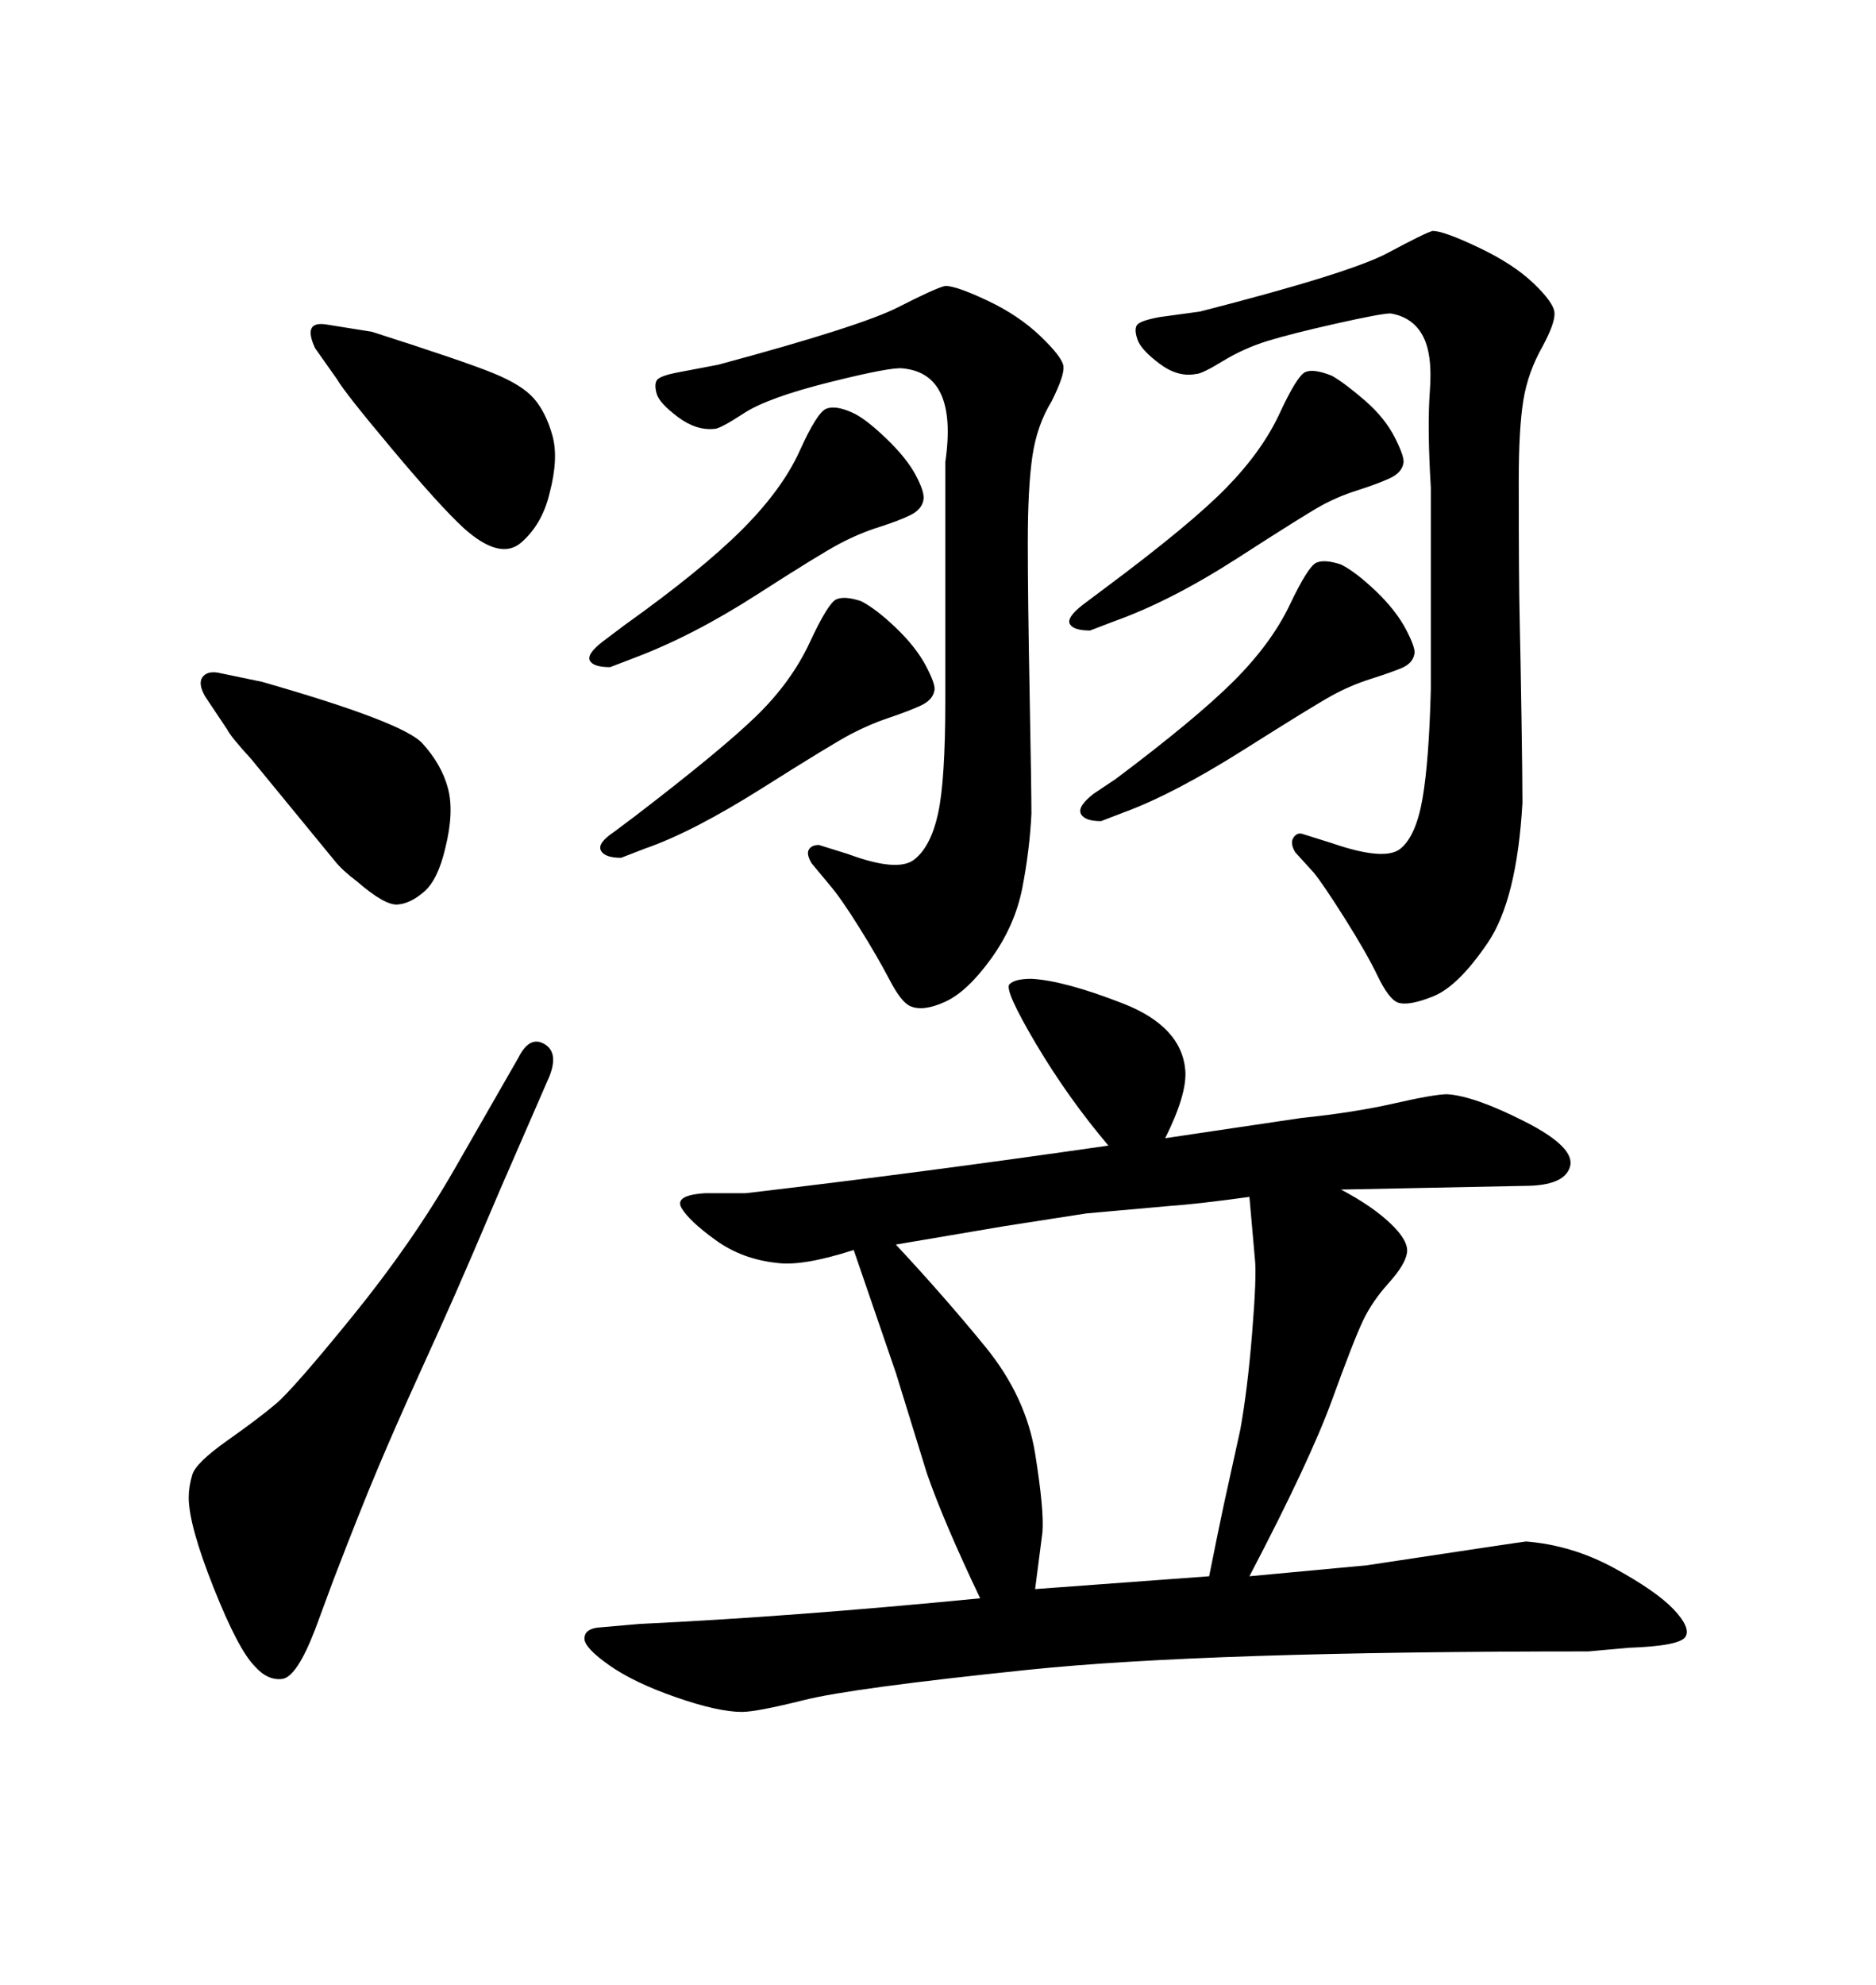 <svg xmlns="http://www.w3.org/2000/svg" xmlns:xlink="http://www.w3.org/1999/xlink" width="300" height="317.285"><path d="M156.74 255.47L156.74 255.47Q150.88 243.16 148.24 235.55L148.24 235.55L143.26 219.43L136.52 199.80Q128.32 202.44 124.22 201.86L124.22 201.86Q118.65 201.27 114.40 198.19Q110.16 195.12 108.98 193.07Q107.81 191.02 112.79 190.72L112.79 190.72L119.24 190.72Q146.78 187.50 177.25 183.11L177.25 183.11Q170.80 175.49 165.67 166.85Q160.55 158.20 161.43 157.32Q162.30 156.45 164.94 156.45L164.94 156.45Q170.21 156.74 179.59 160.40Q188.96 164.06 189.55 171.09L189.55 171.09Q189.84 174.90 186.33 181.93L186.33 181.93L208.01 178.71Q216.50 177.83 222.95 176.37Q229.39 174.90 231.45 174.90L231.45 174.90Q235.84 175.20 243.90 179.30Q251.95 183.40 251.07 186.47Q250.20 189.55 243.75 189.55L243.75 189.55L214.45 190.14Q219.43 192.77 222.36 195.56Q225.29 198.34 225 200.24Q224.71 202.15 222.07 205.08Q219.43 208.01 217.97 211.08Q216.50 214.16 212.99 223.83Q209.47 233.50 199.80 251.95L199.80 251.95L218.55 250.20Q243.75 246.39 244.04 246.39L244.04 246.39Q251.37 246.97 258.11 250.63Q264.84 254.30 267.63 257.23Q270.41 260.16 269.53 261.62Q268.65 263.09 260.45 263.38L260.45 263.38L254.00 263.96Q192.77 263.96 164.50 266.89Q136.23 269.82 128.61 271.73Q121.00 273.63 118.65 273.63L118.65 273.63Q114.84 273.63 108.11 271.29Q101.37 268.95 97.41 266.16Q93.46 263.38 93.46 261.91Q93.46 260.45 95.51 260.16L95.51 260.16L102.25 259.57Q126.86 258.40 156.74 255.47ZM143.26 198.93L143.26 198.93Q151.17 207.42 157.62 215.33Q164.06 223.24 165.53 232.32Q166.99 241.41 166.70 244.92L166.70 244.92L165.53 254.00L193.36 251.95Q194.82 244.63 195.70 240.53L195.70 240.53L198.34 228.52Q199.51 222.07 200.24 212.99Q200.98 203.91 200.68 201.27L200.68 201.27L199.80 191.31Q191.31 192.48 186.91 192.77L186.91 192.77L173.73 193.95L160.55 196.00L143.26 198.93ZM87.89 171.97L79.98 190.14Q75 201.86 72.80 206.84Q70.61 211.82 66.94 219.87Q63.28 227.93 60.50 234.52Q57.71 241.11 53.32 252.54L53.32 252.54L50.39 260.45Q47.46 268.07 45.12 268.36Q42.77 268.65 40.72 266.31L40.72 266.31Q38.09 263.67 34.13 253.71Q30.18 243.75 30.18 239.36L30.18 239.36Q30.18 237.60 30.76 235.69Q31.35 233.79 36.33 230.27Q41.31 226.76 44.09 224.41Q46.88 222.07 56.40 210.35Q65.92 198.63 72.66 186.91L72.66 186.91L82.91 169.04Q84.67 165.53 87.01 166.85Q89.36 168.16 87.89 171.97L87.89 171.97ZM34.86 107.52L41.89 108.98Q64.45 115.43 67.53 118.80Q70.61 122.17 71.63 125.98Q72.66 129.79 71.19 135.64L71.19 135.64Q70.02 140.63 67.82 142.53Q65.63 144.43 63.57 144.58Q61.52 144.73 57.13 140.92L57.13 140.92Q54.79 139.16 53.61 137.70L53.61 137.70L40.14 121.29Q36.91 117.77 36.33 116.60L36.33 116.60L32.81 111.33Q31.64 109.28 32.37 108.25Q33.11 107.23 34.86 107.52L34.86 107.52ZM52.15 51.86L59.47 53.03Q74.12 57.71 78.81 59.62Q83.50 61.52 85.40 63.72Q87.30 65.92 88.33 69.58Q89.36 73.24 87.89 78.81L87.89 78.81Q86.72 83.79 83.35 86.72Q79.98 89.65 74.12 84.38L74.12 84.38Q70.31 80.86 62.70 71.78Q55.08 62.70 53.91 60.64L53.91 60.64L50.39 55.66Q48.34 51.27 52.15 51.86L52.15 51.86ZM173.14 96.68L173.14 96.68L176.66 94.04Q190.43 83.79 196.14 77.93Q201.86 72.07 204.64 66.06Q207.42 60.06 208.74 59.47Q210.06 58.89 212.99 60.06L212.99 60.06Q215.04 61.23 218.26 64.01Q221.48 66.80 223.10 70.02Q224.71 73.24 224.41 74.12L224.41 74.12Q224.12 75.59 222.22 76.46Q220.31 77.34 217.09 78.37Q213.87 79.39 211.23 80.86Q208.59 82.32 197.90 89.21Q187.21 96.09 178.13 99.32L178.13 99.32L174.32 100.78Q171.68 100.78 171.09 99.76Q170.51 98.73 173.14 96.68ZM96.39 102.54L96.39 102.54L99.90 99.90Q112.21 91.11 118.65 84.67Q125.10 78.22 127.88 72.07Q130.66 65.92 132.13 65.33Q133.59 64.75 136.23 65.92L136.23 65.92Q138.28 66.80 141.65 70.02Q145.02 73.24 146.48 76.03Q147.95 78.81 147.66 79.98L147.66 79.98Q147.36 81.45 145.61 82.32Q143.85 83.20 140.63 84.23Q137.40 85.25 134.33 86.87Q131.25 88.48 121.00 95.07Q110.74 101.66 101.37 105.18L101.37 105.18L97.56 106.64Q94.92 106.64 94.34 105.62Q93.75 104.59 96.39 102.54ZM151.17 111.91L151.17 111.91L151.17 73.83Q153.22 59.77 144.43 58.89L144.43 58.89Q142.68 58.59 132.71 61.08Q122.75 63.57 118.95 66.06Q115.14 68.55 114.26 68.55L114.26 68.55Q111.33 68.85 108.40 66.65Q105.47 64.45 105.03 62.99Q104.59 61.52 105.03 60.79Q105.47 60.06 108.69 59.47L108.69 59.47L114.84 58.30Q137.70 52.15 143.70 49.07Q149.71 46.00 151.17 45.70L151.17 45.70Q152.93 45.70 157.91 48.05Q162.89 50.39 166.41 53.76Q169.92 57.13 170.07 58.59Q170.21 60.06 168.16 64.16L168.16 64.16Q165.82 67.97 165.09 72.95Q164.36 77.93 164.36 86.72L164.36 86.72Q164.36 95.21 164.65 110.74Q164.94 126.27 164.94 130.08L164.94 130.08Q164.65 135.94 163.48 141.94Q162.30 147.95 158.50 153.22Q154.69 158.50 151.17 160.11Q147.66 161.72 145.61 160.84L145.61 160.84Q144.14 160.25 142.24 156.59Q140.33 152.93 137.40 148.24Q134.47 143.55 132.71 141.50L132.71 141.50L129.79 137.99Q128.91 136.52 129.35 135.79Q129.79 135.06 130.96 135.06L130.96 135.06L135.64 136.52Q143.55 139.45 146.19 137.40Q148.83 135.35 150 130.08Q151.17 124.80 151.17 111.91ZM228.81 110.16L228.81 110.16L228.81 77.93Q228.22 68.26 228.66 62.40Q229.10 56.54 227.49 53.61Q225.88 50.68 222.36 50.10L222.36 50.10Q220.90 50.10 213.72 51.71Q206.54 53.32 202.73 54.49Q198.93 55.66 195.56 57.71Q192.19 59.77 191.31 59.77L191.31 59.77Q188.38 60.35 185.45 58.15Q182.52 55.96 181.93 54.35Q181.35 52.73 181.79 52.00Q182.23 51.27 185.45 50.68L185.45 50.68L191.89 49.80Q215.92 43.65 221.92 40.43Q227.93 37.21 229.10 36.91L229.10 36.91Q230.86 36.91 236.43 39.55Q241.99 42.19 245.21 45.26Q248.44 48.34 248.58 49.95Q248.73 51.56 246.68 55.37L246.68 55.37Q244.34 59.47 243.60 64.01Q242.87 68.55 242.87 76.76L242.87 76.76Q242.87 92.87 243.02 99.02Q243.16 105.18 243.31 114.84Q243.46 124.51 243.46 128.32L243.46 128.32Q242.58 143.85 237.89 150.73Q233.20 157.62 229.25 159.23Q225.29 160.84 223.54 160.25L223.54 160.25Q222.07 159.67 220.31 156.01Q218.55 152.34 215.04 146.78Q211.52 141.21 210.06 139.45L210.06 139.45L207.13 136.23Q206.25 134.77 206.84 133.89Q207.42 133.01 208.30 133.30L208.30 133.30L212.99 134.77Q221.48 137.70 223.97 135.64Q226.46 133.59 227.49 127.59Q228.52 121.58 228.81 110.16ZM174.90 126.86L174.90 126.86L178.42 124.51Q191.31 114.84 197.31 108.84Q203.32 102.83 206.25 96.68Q209.18 90.53 210.50 89.94Q211.82 89.36 214.45 90.23L214.45 90.23Q216.80 91.41 220.02 94.48Q223.24 97.56 224.85 100.63Q226.46 103.71 226.17 104.59L226.17 104.59Q225.88 106.05 224.12 106.79Q222.36 107.52 219.14 108.54Q215.92 109.57 212.99 111.18Q210.06 112.79 198.93 119.82Q187.79 126.86 179.88 129.79L179.88 129.79L176.07 131.25Q173.44 131.25 172.85 130.08Q172.27 128.91 174.90 126.86ZM98.14 133.01L98.14 133.01L101.66 130.37Q115.43 119.82 121.00 114.40Q126.56 108.98 129.49 102.69Q132.42 96.39 133.74 95.80Q135.06 95.21 137.70 96.09L137.70 96.09Q140.04 97.27 143.26 100.34Q146.48 103.42 148.10 106.49Q149.71 109.57 149.41 110.45L149.41 110.45Q149.12 111.91 147.22 112.79Q145.31 113.67 142.24 114.70Q139.16 115.72 136.08 117.33Q133.01 118.95 121.88 125.98Q110.74 133.01 103.13 135.64L103.13 135.64L99.32 137.11Q96.68 137.11 96.09 135.94Q95.51 134.77 98.14 133.01Z"/></svg>
